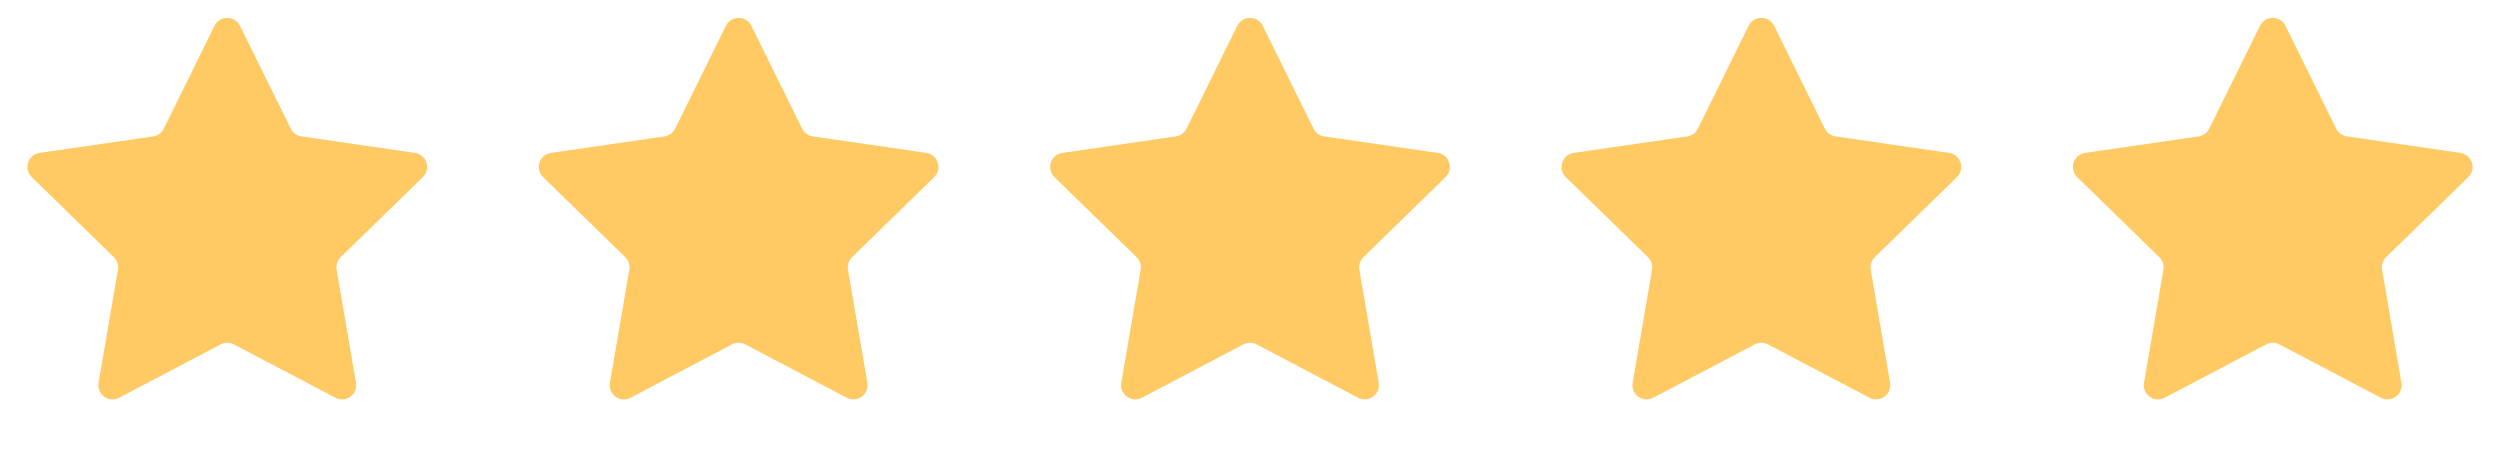 <svg width="176" height="32" viewBox="0 0 176 32" fill="none" xmlns="http://www.w3.org/2000/svg">
<path d="M15.103 1.817C15.47 1.074 16.53 1.074 16.897 1.817L20.47 9.056C20.615 9.352 20.897 9.556 21.223 9.603L29.212 10.764C30.032 10.883 30.36 11.892 29.766 12.47L23.985 18.105C23.749 18.335 23.642 18.666 23.698 18.99L25.062 26.947C25.202 27.764 24.345 28.387 23.611 28.001L16.465 24.245C16.174 24.091 15.826 24.091 15.535 24.245L8.389 28.001C7.655 28.387 6.798 27.764 6.938 26.947L8.303 18.99C8.358 18.666 8.251 18.335 8.015 18.105L2.234 12.47C1.641 11.892 1.968 10.883 2.788 10.764L10.777 9.603C11.103 9.556 11.385 9.352 11.53 9.056L15.103 1.817Z" fill="#FFCA64"/>
<path d="M51.103 1.817C51.47 1.074 52.53 1.074 52.897 1.817L56.47 9.056C56.615 9.352 56.897 9.556 57.223 9.603L65.212 10.764C66.032 10.883 66.36 11.892 65.766 12.47L59.985 18.105C59.749 18.335 59.642 18.666 59.697 18.99L61.062 26.947C61.202 27.764 60.345 28.387 59.611 28.001L52.465 24.245C52.174 24.091 51.826 24.091 51.535 24.245L44.389 28.001C43.655 28.387 42.798 27.764 42.938 26.947L44.303 18.99C44.358 18.666 44.251 18.335 44.015 18.105L38.234 12.47C37.641 11.892 37.968 10.883 38.788 10.764L46.778 9.603C47.103 9.556 47.385 9.352 47.531 9.056L51.103 1.817Z" fill="#FFCA64"/>
<path d="M87.103 1.817C87.47 1.074 88.53 1.074 88.897 1.817L92.47 9.056C92.615 9.352 92.897 9.556 93.223 9.603L101.212 10.764C102.032 10.883 102.36 11.892 101.766 12.47L95.985 18.105C95.749 18.335 95.642 18.666 95.698 18.99L97.062 26.947C97.202 27.764 96.345 28.387 95.611 28.001L88.465 24.245C88.174 24.091 87.826 24.091 87.535 24.245L80.389 28.001C79.655 28.387 78.798 27.764 78.938 26.947L80.303 18.99C80.358 18.666 80.251 18.335 80.015 18.105L74.234 12.47C73.641 11.892 73.968 10.883 74.788 10.764L82.778 9.603C83.103 9.556 83.385 9.352 83.531 9.056L87.103 1.817Z" fill="#FFCA64"/>
<path d="M123.103 1.817C123.47 1.074 124.53 1.074 124.897 1.817L128.469 9.056C128.615 9.352 128.897 9.556 129.222 9.603L137.212 10.764C138.032 10.883 138.359 11.892 137.766 12.47L131.984 18.105C131.749 18.335 131.641 18.666 131.697 18.99L133.062 26.947C133.202 27.764 132.345 28.387 131.611 28.001L124.465 24.245C124.174 24.091 123.826 24.091 123.535 24.245L116.389 28.001C115.655 28.387 114.797 27.764 114.938 26.947L116.303 18.99C116.359 18.666 116.251 18.335 116.015 18.105L110.234 12.47C109.64 11.892 109.968 10.883 110.788 10.764L118.778 9.603C119.103 9.556 119.385 9.352 119.531 9.056L123.103 1.817Z" fill="#FFCA64"/>
<path d="M159.103 1.817C159.47 1.074 160.53 1.074 160.897 1.817L164.469 9.056C164.615 9.352 164.897 9.556 165.222 9.603L173.212 10.764C174.032 10.883 174.359 11.892 173.766 12.47L167.984 18.105C167.749 18.335 167.641 18.666 167.697 18.99L169.062 26.947C169.202 27.764 168.345 28.387 167.611 28.001L160.465 24.245C160.174 24.091 159.826 24.091 159.535 24.245L152.389 28.001C151.655 28.387 150.797 27.764 150.938 26.947L152.303 18.99C152.359 18.666 152.251 18.335 152.015 18.105L146.234 12.47C145.64 11.892 145.968 10.883 146.788 10.764L154.778 9.603C155.103 9.556 155.385 9.352 155.531 9.056L159.103 1.817Z" fill="#FFCA64"/>
</svg>
